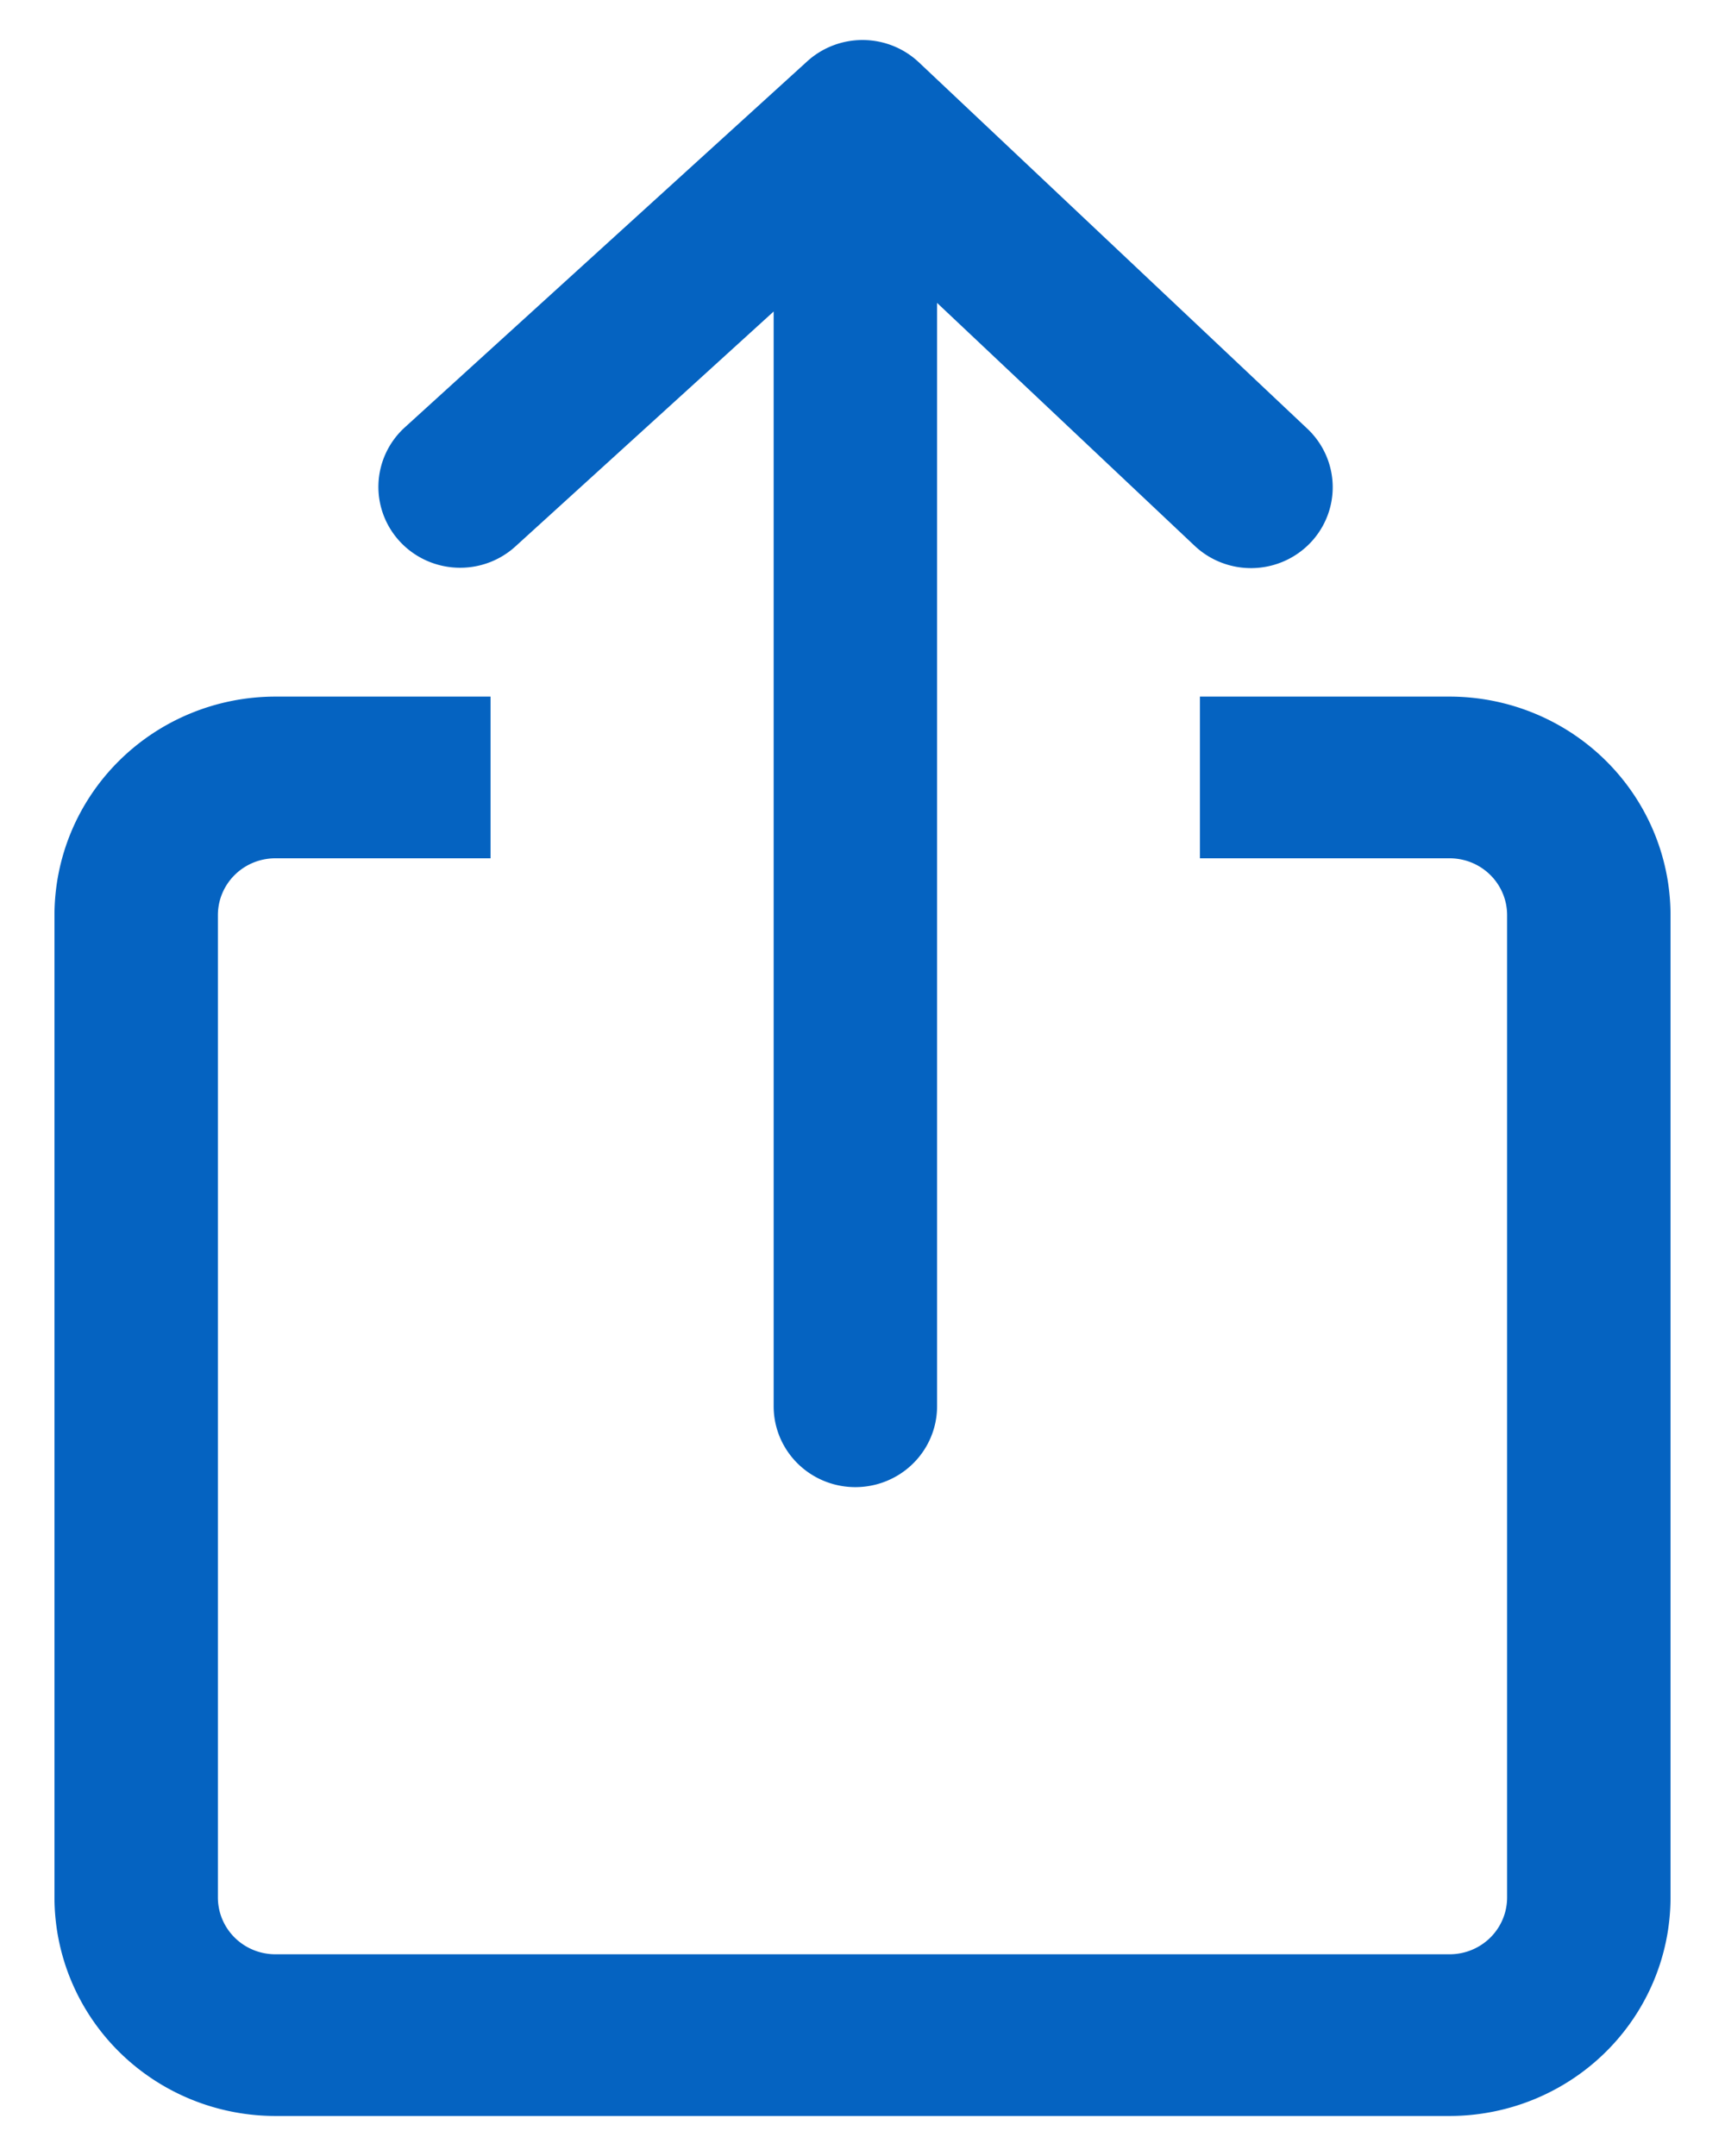 <svg version="1.2" xmlns="http://www.w3.org/2000/svg" xmlns:xlink="http://www.w3.org/1999/xlink" overflow="visible" preserveAspectRatio="none" viewBox="0 0 95 120" height="20" width="16"><g transform="translate(1, 1)"><g><path fill="#0563C1" d="M78.842,37.772H65.084v9H78.842A3.162,3.162,0,0,1,82,49.93v54.684a3.162,3.162,0,0,1-3.158,3.158H14.158A3.162,3.162,0,0,1,11,104.614V49.93a3.162,3.162,0,0,1,3.158-3.158H26.015v-9H14.158A12.172,12.172,0,0,0,2,49.93v54.684a12.172,12.172,0,0,0,12.158,12.158H78.842A12.172,12.172,0,0,0,91,104.614V49.93A12.172,12.172,0,0,0,78.842,37.772Z" vector-effect="non-scaling-stroke"/><path fill="#0563C1" d="M24.341,30.6a4.487,4.487,0,0,0,3.045-1.187L41.607,16.338V77.272a4.5,4.5,0,0,0,9,0V15.859l14.164,13.5a4.5,4.5,0,1,0,6.209-6.515L49.605,2.47a4.5,4.5,0,0,0-6.151-.055L21.294,22.787A4.5,4.5,0,0,0,24.341,30.6Z" vector-effect="non-scaling-stroke"/></g></g></svg>